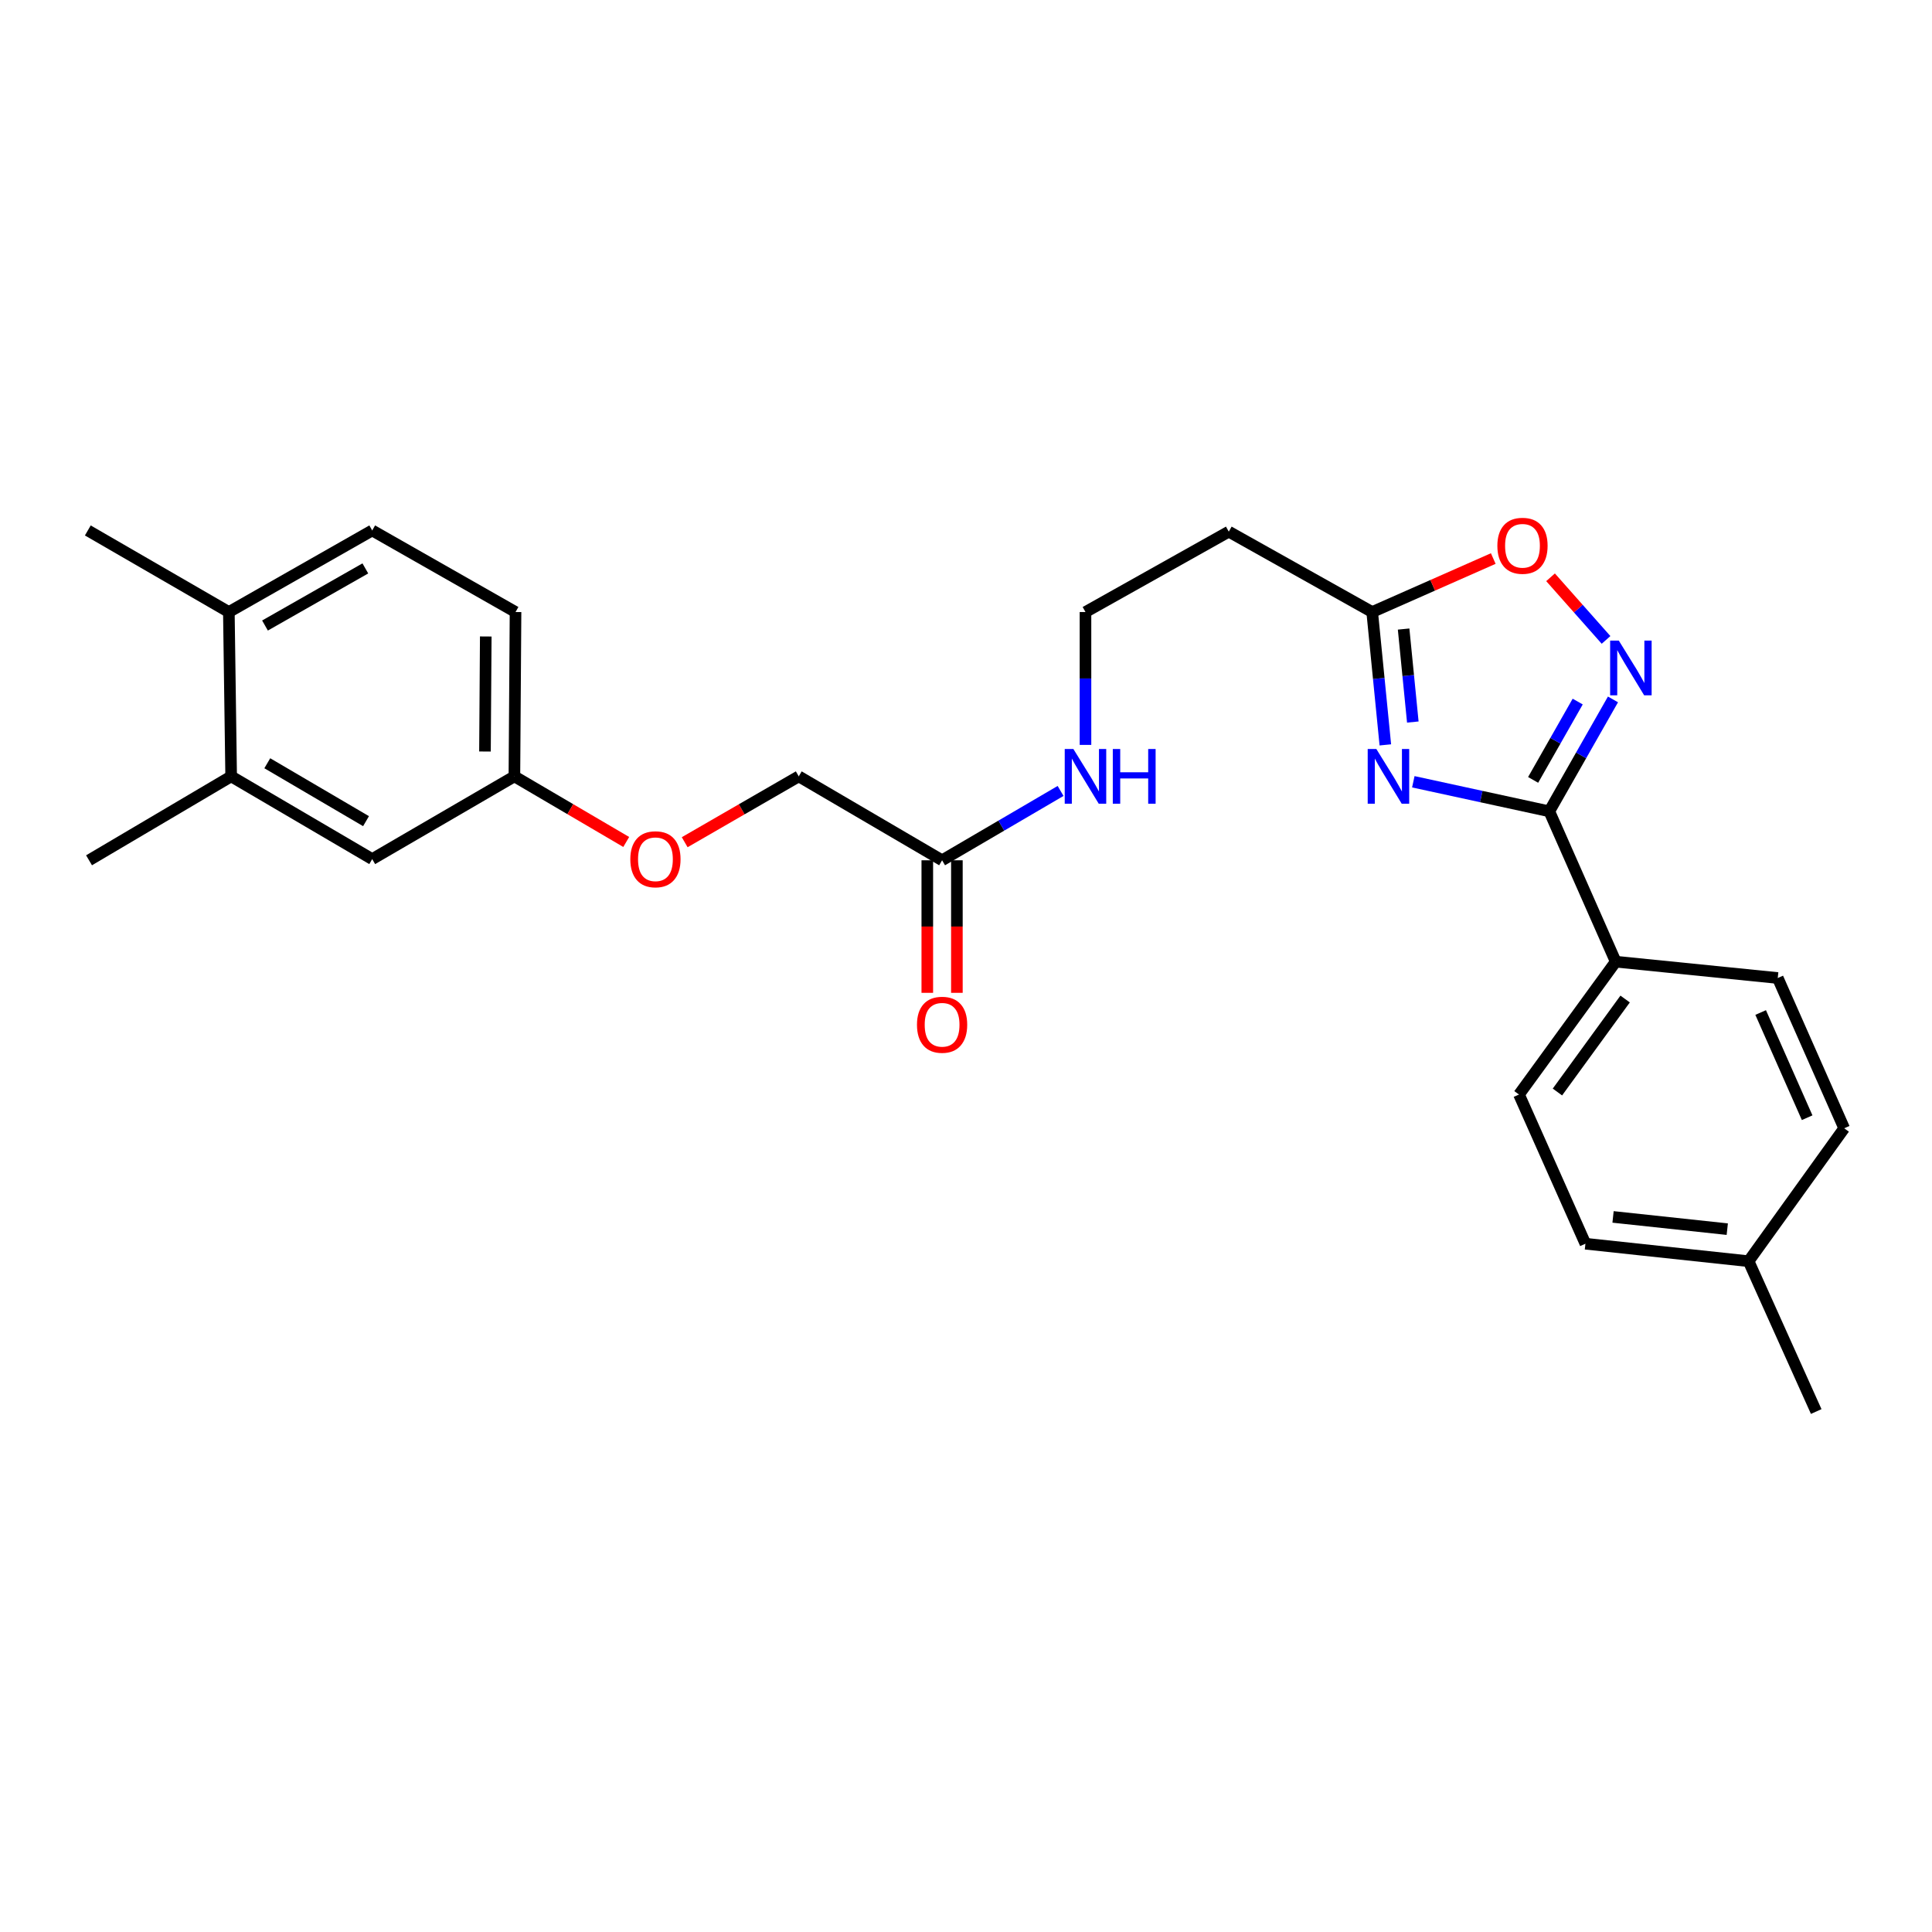 <?xml version='1.0' encoding='iso-8859-1'?>
<svg version='1.1' baseProfile='full'
              xmlns='http://www.w3.org/2000/svg'
                      xmlns:rdkit='http://www.rdkit.org/xml'
                      xmlns:xlink='http://www.w3.org/1999/xlink'
                  xml:space='preserve'
width='1000px' height='1000px' viewBox='0 0 1000 1000'>
<!-- END OF HEADER -->
<rect style='opacity:1.0;fill:#FFFFFF;stroke:none' width='1000' height='1000' x='0' y='0'> </rect>
<path class='bond-0' d='M 731.53,404.644 L 766.723,412.291' style='fill:none;fill-rule:evenodd;stroke:#0000FF;stroke-width:6px;stroke-linecap:butt;stroke-linejoin:miter;stroke-opacity:1' />
<path class='bond-0' d='M 766.723,412.291 L 801.915,419.939' style='fill:none;fill-rule:evenodd;stroke:#000000;stroke-width:6px;stroke-linecap:butt;stroke-linejoin:miter;stroke-opacity:1' />
<path class='bond-2' d='M 717.048,385.55 L 713.646,351.169' style='fill:none;fill-rule:evenodd;stroke:#0000FF;stroke-width:6px;stroke-linecap:butt;stroke-linejoin:miter;stroke-opacity:1' />
<path class='bond-2' d='M 713.646,351.169 L 710.244,316.788' style='fill:none;fill-rule:evenodd;stroke:#000000;stroke-width:6px;stroke-linecap:butt;stroke-linejoin:miter;stroke-opacity:1' />
<path class='bond-2' d='M 731.271,373.727 L 728.89,349.66' style='fill:none;fill-rule:evenodd;stroke:#0000FF;stroke-width:6px;stroke-linecap:butt;stroke-linejoin:miter;stroke-opacity:1' />
<path class='bond-2' d='M 728.89,349.66 L 726.508,325.593' style='fill:none;fill-rule:evenodd;stroke:#000000;stroke-width:6px;stroke-linecap:butt;stroke-linejoin:miter;stroke-opacity:1' />
<path class='bond-1' d='M 801.915,419.939 L 818.394,390.978' style='fill:none;fill-rule:evenodd;stroke:#000000;stroke-width:6px;stroke-linecap:butt;stroke-linejoin:miter;stroke-opacity:1' />
<path class='bond-1' d='M 818.394,390.978 L 834.872,362.017' style='fill:none;fill-rule:evenodd;stroke:#0000FF;stroke-width:6px;stroke-linecap:butt;stroke-linejoin:miter;stroke-opacity:1' />
<path class='bond-1' d='M 793.545,403.676 L 805.08,383.403' style='fill:none;fill-rule:evenodd;stroke:#000000;stroke-width:6px;stroke-linecap:butt;stroke-linejoin:miter;stroke-opacity:1' />
<path class='bond-1' d='M 805.08,383.403 L 816.614,363.13' style='fill:none;fill-rule:evenodd;stroke:#0000FF;stroke-width:6px;stroke-linecap:butt;stroke-linejoin:miter;stroke-opacity:1' />
<path class='bond-4' d='M 801.915,419.939 L 836.288,497.765' style='fill:none;fill-rule:evenodd;stroke:#000000;stroke-width:6px;stroke-linecap:butt;stroke-linejoin:miter;stroke-opacity:1' />
<path class='bond-26' d='M 831.288,331.218 L 816.925,315.011' style='fill:none;fill-rule:evenodd;stroke:#0000FF;stroke-width:6px;stroke-linecap:butt;stroke-linejoin:miter;stroke-opacity:1' />
<path class='bond-26' d='M 816.925,315.011 L 802.562,298.805' style='fill:none;fill-rule:evenodd;stroke:#FF0000;stroke-width:6px;stroke-linecap:butt;stroke-linejoin:miter;stroke-opacity:1' />
<path class='bond-3' d='M 710.244,316.788 L 741.577,302.943' style='fill:none;fill-rule:evenodd;stroke:#000000;stroke-width:6px;stroke-linecap:butt;stroke-linejoin:miter;stroke-opacity:1' />
<path class='bond-3' d='M 741.577,302.943 L 772.909,289.098' style='fill:none;fill-rule:evenodd;stroke:#FF0000;stroke-width:6px;stroke-linecap:butt;stroke-linejoin:miter;stroke-opacity:1' />
<path class='bond-7' d='M 710.244,316.788 L 636.018,275.181' style='fill:none;fill-rule:evenodd;stroke:#000000;stroke-width:6px;stroke-linecap:butt;stroke-linejoin:miter;stroke-opacity:1' />
<path class='bond-11' d='M 836.288,497.765 L 786.231,566.519' style='fill:none;fill-rule:evenodd;stroke:#000000;stroke-width:6px;stroke-linecap:butt;stroke-linejoin:miter;stroke-opacity:1' />
<path class='bond-11' d='M 841.163,517.094 L 806.124,565.222' style='fill:none;fill-rule:evenodd;stroke:#000000;stroke-width:6px;stroke-linecap:butt;stroke-linejoin:miter;stroke-opacity:1' />
<path class='bond-12' d='M 836.288,497.765 L 920.164,506.215' style='fill:none;fill-rule:evenodd;stroke:#000000;stroke-width:6px;stroke-linecap:butt;stroke-linejoin:miter;stroke-opacity:1' />
<path class='bond-5' d='M 487.626,445.283 L 518.29,427.337' style='fill:none;fill-rule:evenodd;stroke:#000000;stroke-width:6px;stroke-linecap:butt;stroke-linejoin:miter;stroke-opacity:1' />
<path class='bond-5' d='M 518.29,427.337 L 548.954,409.391' style='fill:none;fill-rule:evenodd;stroke:#0000FF;stroke-width:6px;stroke-linecap:butt;stroke-linejoin:miter;stroke-opacity:1' />
<path class='bond-10' d='M 479.967,445.283 L 479.967,479.585' style='fill:none;fill-rule:evenodd;stroke:#000000;stroke-width:6px;stroke-linecap:butt;stroke-linejoin:miter;stroke-opacity:1' />
<path class='bond-10' d='M 479.967,479.585 L 479.967,513.887' style='fill:none;fill-rule:evenodd;stroke:#FF0000;stroke-width:6px;stroke-linecap:butt;stroke-linejoin:miter;stroke-opacity:1' />
<path class='bond-10' d='M 495.285,445.283 L 495.285,479.585' style='fill:none;fill-rule:evenodd;stroke:#000000;stroke-width:6px;stroke-linecap:butt;stroke-linejoin:miter;stroke-opacity:1' />
<path class='bond-10' d='M 495.285,479.585 L 495.285,513.887' style='fill:none;fill-rule:evenodd;stroke:#FF0000;stroke-width:6px;stroke-linecap:butt;stroke-linejoin:miter;stroke-opacity:1' />
<path class='bond-17' d='M 487.626,445.283 L 413.435,401.847' style='fill:none;fill-rule:evenodd;stroke:#000000;stroke-width:6px;stroke-linecap:butt;stroke-linejoin:miter;stroke-opacity:1' />
<path class='bond-6' d='M 119.646,401.847 L 192.655,444.67' style='fill:none;fill-rule:evenodd;stroke:#000000;stroke-width:6px;stroke-linecap:butt;stroke-linejoin:miter;stroke-opacity:1' />
<path class='bond-6' d='M 138.348,395.057 L 189.454,425.033' style='fill:none;fill-rule:evenodd;stroke:#000000;stroke-width:6px;stroke-linecap:butt;stroke-linejoin:miter;stroke-opacity:1' />
<path class='bond-23' d='M 119.646,401.847 L 46.084,445.283' style='fill:none;fill-rule:evenodd;stroke:#000000;stroke-width:6px;stroke-linecap:butt;stroke-linejoin:miter;stroke-opacity:1' />
<path class='bond-28' d='M 119.646,401.847 L 118.455,316.788' style='fill:none;fill-rule:evenodd;stroke:#000000;stroke-width:6px;stroke-linecap:butt;stroke-linejoin:miter;stroke-opacity:1' />
<path class='bond-18' d='M 636.018,275.181 L 561.843,316.788' style='fill:none;fill-rule:evenodd;stroke:#000000;stroke-width:6px;stroke-linecap:butt;stroke-linejoin:miter;stroke-opacity:1' />
<path class='bond-8' d='M 118.455,316.788 L 192.655,274.56' style='fill:none;fill-rule:evenodd;stroke:#000000;stroke-width:6px;stroke-linecap:butt;stroke-linejoin:miter;stroke-opacity:1' />
<path class='bond-8' d='M 137.162,323.767 L 189.102,294.207' style='fill:none;fill-rule:evenodd;stroke:#000000;stroke-width:6px;stroke-linecap:butt;stroke-linejoin:miter;stroke-opacity:1' />
<path class='bond-24' d='M 118.455,316.788 L 45.455,274.56' style='fill:none;fill-rule:evenodd;stroke:#000000;stroke-width:6px;stroke-linecap:butt;stroke-linejoin:miter;stroke-opacity:1' />
<path class='bond-9' d='M 192.655,444.67 L 266.251,401.847' style='fill:none;fill-rule:evenodd;stroke:#000000;stroke-width:6px;stroke-linecap:butt;stroke-linejoin:miter;stroke-opacity:1' />
<path class='bond-21' d='M 786.231,566.519 L 820.612,643.748' style='fill:none;fill-rule:evenodd;stroke:#000000;stroke-width:6px;stroke-linecap:butt;stroke-linejoin:miter;stroke-opacity:1' />
<path class='bond-20' d='M 920.164,506.215 L 954.545,583.998' style='fill:none;fill-rule:evenodd;stroke:#000000;stroke-width:6px;stroke-linecap:butt;stroke-linejoin:miter;stroke-opacity:1' />
<path class='bond-20' d='M 911.311,524.076 L 935.378,578.524' style='fill:none;fill-rule:evenodd;stroke:#000000;stroke-width:6px;stroke-linecap:butt;stroke-linejoin:miter;stroke-opacity:1' />
<path class='bond-13' d='M 561.843,385.56 L 561.843,351.174' style='fill:none;fill-rule:evenodd;stroke:#0000FF;stroke-width:6px;stroke-linecap:butt;stroke-linejoin:miter;stroke-opacity:1' />
<path class='bond-13' d='M 561.843,351.174 L 561.843,316.788' style='fill:none;fill-rule:evenodd;stroke:#000000;stroke-width:6px;stroke-linecap:butt;stroke-linejoin:miter;stroke-opacity:1' />
<path class='bond-14' d='M 192.655,274.56 L 266.838,316.788' style='fill:none;fill-rule:evenodd;stroke:#000000;stroke-width:6px;stroke-linecap:butt;stroke-linejoin:miter;stroke-opacity:1' />
<path class='bond-15' d='M 266.251,401.847 L 295.193,418.825' style='fill:none;fill-rule:evenodd;stroke:#000000;stroke-width:6px;stroke-linecap:butt;stroke-linejoin:miter;stroke-opacity:1' />
<path class='bond-15' d='M 295.193,418.825 L 324.135,435.803' style='fill:none;fill-rule:evenodd;stroke:#FF0000;stroke-width:6px;stroke-linecap:butt;stroke-linejoin:miter;stroke-opacity:1' />
<path class='bond-19' d='M 266.251,401.847 L 266.838,316.788' style='fill:none;fill-rule:evenodd;stroke:#000000;stroke-width:6px;stroke-linecap:butt;stroke-linejoin:miter;stroke-opacity:1' />
<path class='bond-19' d='M 251.021,388.982 L 251.432,329.441' style='fill:none;fill-rule:evenodd;stroke:#000000;stroke-width:6px;stroke-linecap:butt;stroke-linejoin:miter;stroke-opacity:1' />
<path class='bond-16' d='M 354.393,435.929 L 383.914,418.888' style='fill:none;fill-rule:evenodd;stroke:#FF0000;stroke-width:6px;stroke-linecap:butt;stroke-linejoin:miter;stroke-opacity:1' />
<path class='bond-16' d='M 383.914,418.888 L 413.435,401.847' style='fill:none;fill-rule:evenodd;stroke:#000000;stroke-width:6px;stroke-linecap:butt;stroke-linejoin:miter;stroke-opacity:1' />
<path class='bond-22' d='M 954.545,583.998 L 905.067,652.795' style='fill:none;fill-rule:evenodd;stroke:#000000;stroke-width:6px;stroke-linecap:butt;stroke-linejoin:miter;stroke-opacity:1' />
<path class='bond-27' d='M 820.612,643.748 L 905.067,652.795' style='fill:none;fill-rule:evenodd;stroke:#000000;stroke-width:6px;stroke-linecap:butt;stroke-linejoin:miter;stroke-opacity:1' />
<path class='bond-27' d='M 834.912,629.874 L 894.031,636.207' style='fill:none;fill-rule:evenodd;stroke:#000000;stroke-width:6px;stroke-linecap:butt;stroke-linejoin:miter;stroke-opacity:1' />
<path class='bond-25' d='M 905.067,652.795 L 940.07,730.603' style='fill:none;fill-rule:evenodd;stroke:#000000;stroke-width:6px;stroke-linecap:butt;stroke-linejoin:miter;stroke-opacity:1' />
<path  class='atom-0' d='M 712.4 387.687
L 721.68 402.687
Q 722.6 404.167, 724.08 406.847
Q 725.56 409.527, 725.64 409.687
L 725.64 387.687
L 729.4 387.687
L 729.4 416.007
L 725.52 416.007
L 715.56 399.607
Q 714.4 397.687, 713.16 395.487
Q 711.96 393.287, 711.6 392.607
L 711.6 416.007
L 707.92 416.007
L 707.92 387.687
L 712.4 387.687
' fill='#0000FF'/>
<path  class='atom-2' d='M 837.883 331.562
L 847.163 346.562
Q 848.083 348.042, 849.563 350.722
Q 851.043 353.402, 851.123 353.562
L 851.123 331.562
L 854.883 331.562
L 854.883 359.882
L 851.003 359.882
L 841.043 343.482
Q 839.883 341.562, 838.643 339.362
Q 837.443 337.162, 837.083 336.482
L 837.083 359.882
L 833.403 359.882
L 833.403 331.562
L 837.883 331.562
' fill='#0000FF'/>
<path  class='atom-4' d='M 775.035 282.495
Q 775.035 275.695, 778.395 271.895
Q 781.755 268.095, 788.035 268.095
Q 794.315 268.095, 797.675 271.895
Q 801.035 275.695, 801.035 282.495
Q 801.035 289.375, 797.635 293.295
Q 794.235 297.175, 788.035 297.175
Q 781.795 297.175, 778.395 293.295
Q 775.035 289.415, 775.035 282.495
M 788.035 293.975
Q 792.355 293.975, 794.675 291.095
Q 797.035 288.175, 797.035 282.495
Q 797.035 276.935, 794.675 274.135
Q 792.355 271.295, 788.035 271.295
Q 783.715 271.295, 781.355 274.095
Q 779.035 276.895, 779.035 282.495
Q 779.035 288.215, 781.355 291.095
Q 783.715 293.975, 788.035 293.975
' fill='#FF0000'/>
<path  class='atom-11' d='M 474.626 530.413
Q 474.626 523.613, 477.986 519.813
Q 481.346 516.013, 487.626 516.013
Q 493.906 516.013, 497.266 519.813
Q 500.626 523.613, 500.626 530.413
Q 500.626 537.293, 497.226 541.213
Q 493.826 545.093, 487.626 545.093
Q 481.386 545.093, 477.986 541.213
Q 474.626 537.333, 474.626 530.413
M 487.626 541.893
Q 491.946 541.893, 494.266 539.013
Q 496.626 536.093, 496.626 530.413
Q 496.626 524.853, 494.266 522.053
Q 491.946 519.213, 487.626 519.213
Q 483.306 519.213, 480.946 522.013
Q 478.626 524.813, 478.626 530.413
Q 478.626 536.133, 480.946 539.013
Q 483.306 541.893, 487.626 541.893
' fill='#FF0000'/>
<path  class='atom-14' d='M 555.583 387.687
L 564.863 402.687
Q 565.783 404.167, 567.263 406.847
Q 568.743 409.527, 568.823 409.687
L 568.823 387.687
L 572.583 387.687
L 572.583 416.007
L 568.703 416.007
L 558.743 399.607
Q 557.583 397.687, 556.343 395.487
Q 555.143 393.287, 554.783 392.607
L 554.783 416.007
L 551.103 416.007
L 551.103 387.687
L 555.583 387.687
' fill='#0000FF'/>
<path  class='atom-14' d='M 575.983 387.687
L 579.823 387.687
L 579.823 399.727
L 594.303 399.727
L 594.303 387.687
L 598.143 387.687
L 598.143 416.007
L 594.303 416.007
L 594.303 402.927
L 579.823 402.927
L 579.823 416.007
L 575.983 416.007
L 575.983 387.687
' fill='#0000FF'/>
<path  class='atom-17' d='M 326.251 444.75
Q 326.251 437.95, 329.611 434.15
Q 332.971 430.35, 339.251 430.35
Q 345.531 430.35, 348.891 434.15
Q 352.251 437.95, 352.251 444.75
Q 352.251 451.63, 348.851 455.55
Q 345.451 459.43, 339.251 459.43
Q 333.011 459.43, 329.611 455.55
Q 326.251 451.67, 326.251 444.75
M 339.251 456.23
Q 343.571 456.23, 345.891 453.35
Q 348.251 450.43, 348.251 444.75
Q 348.251 439.19, 345.891 436.39
Q 343.571 433.55, 339.251 433.55
Q 334.931 433.55, 332.571 436.35
Q 330.251 439.15, 330.251 444.75
Q 330.251 450.47, 332.571 453.35
Q 334.931 456.23, 339.251 456.23
' fill='#FF0000'/>
</svg>
